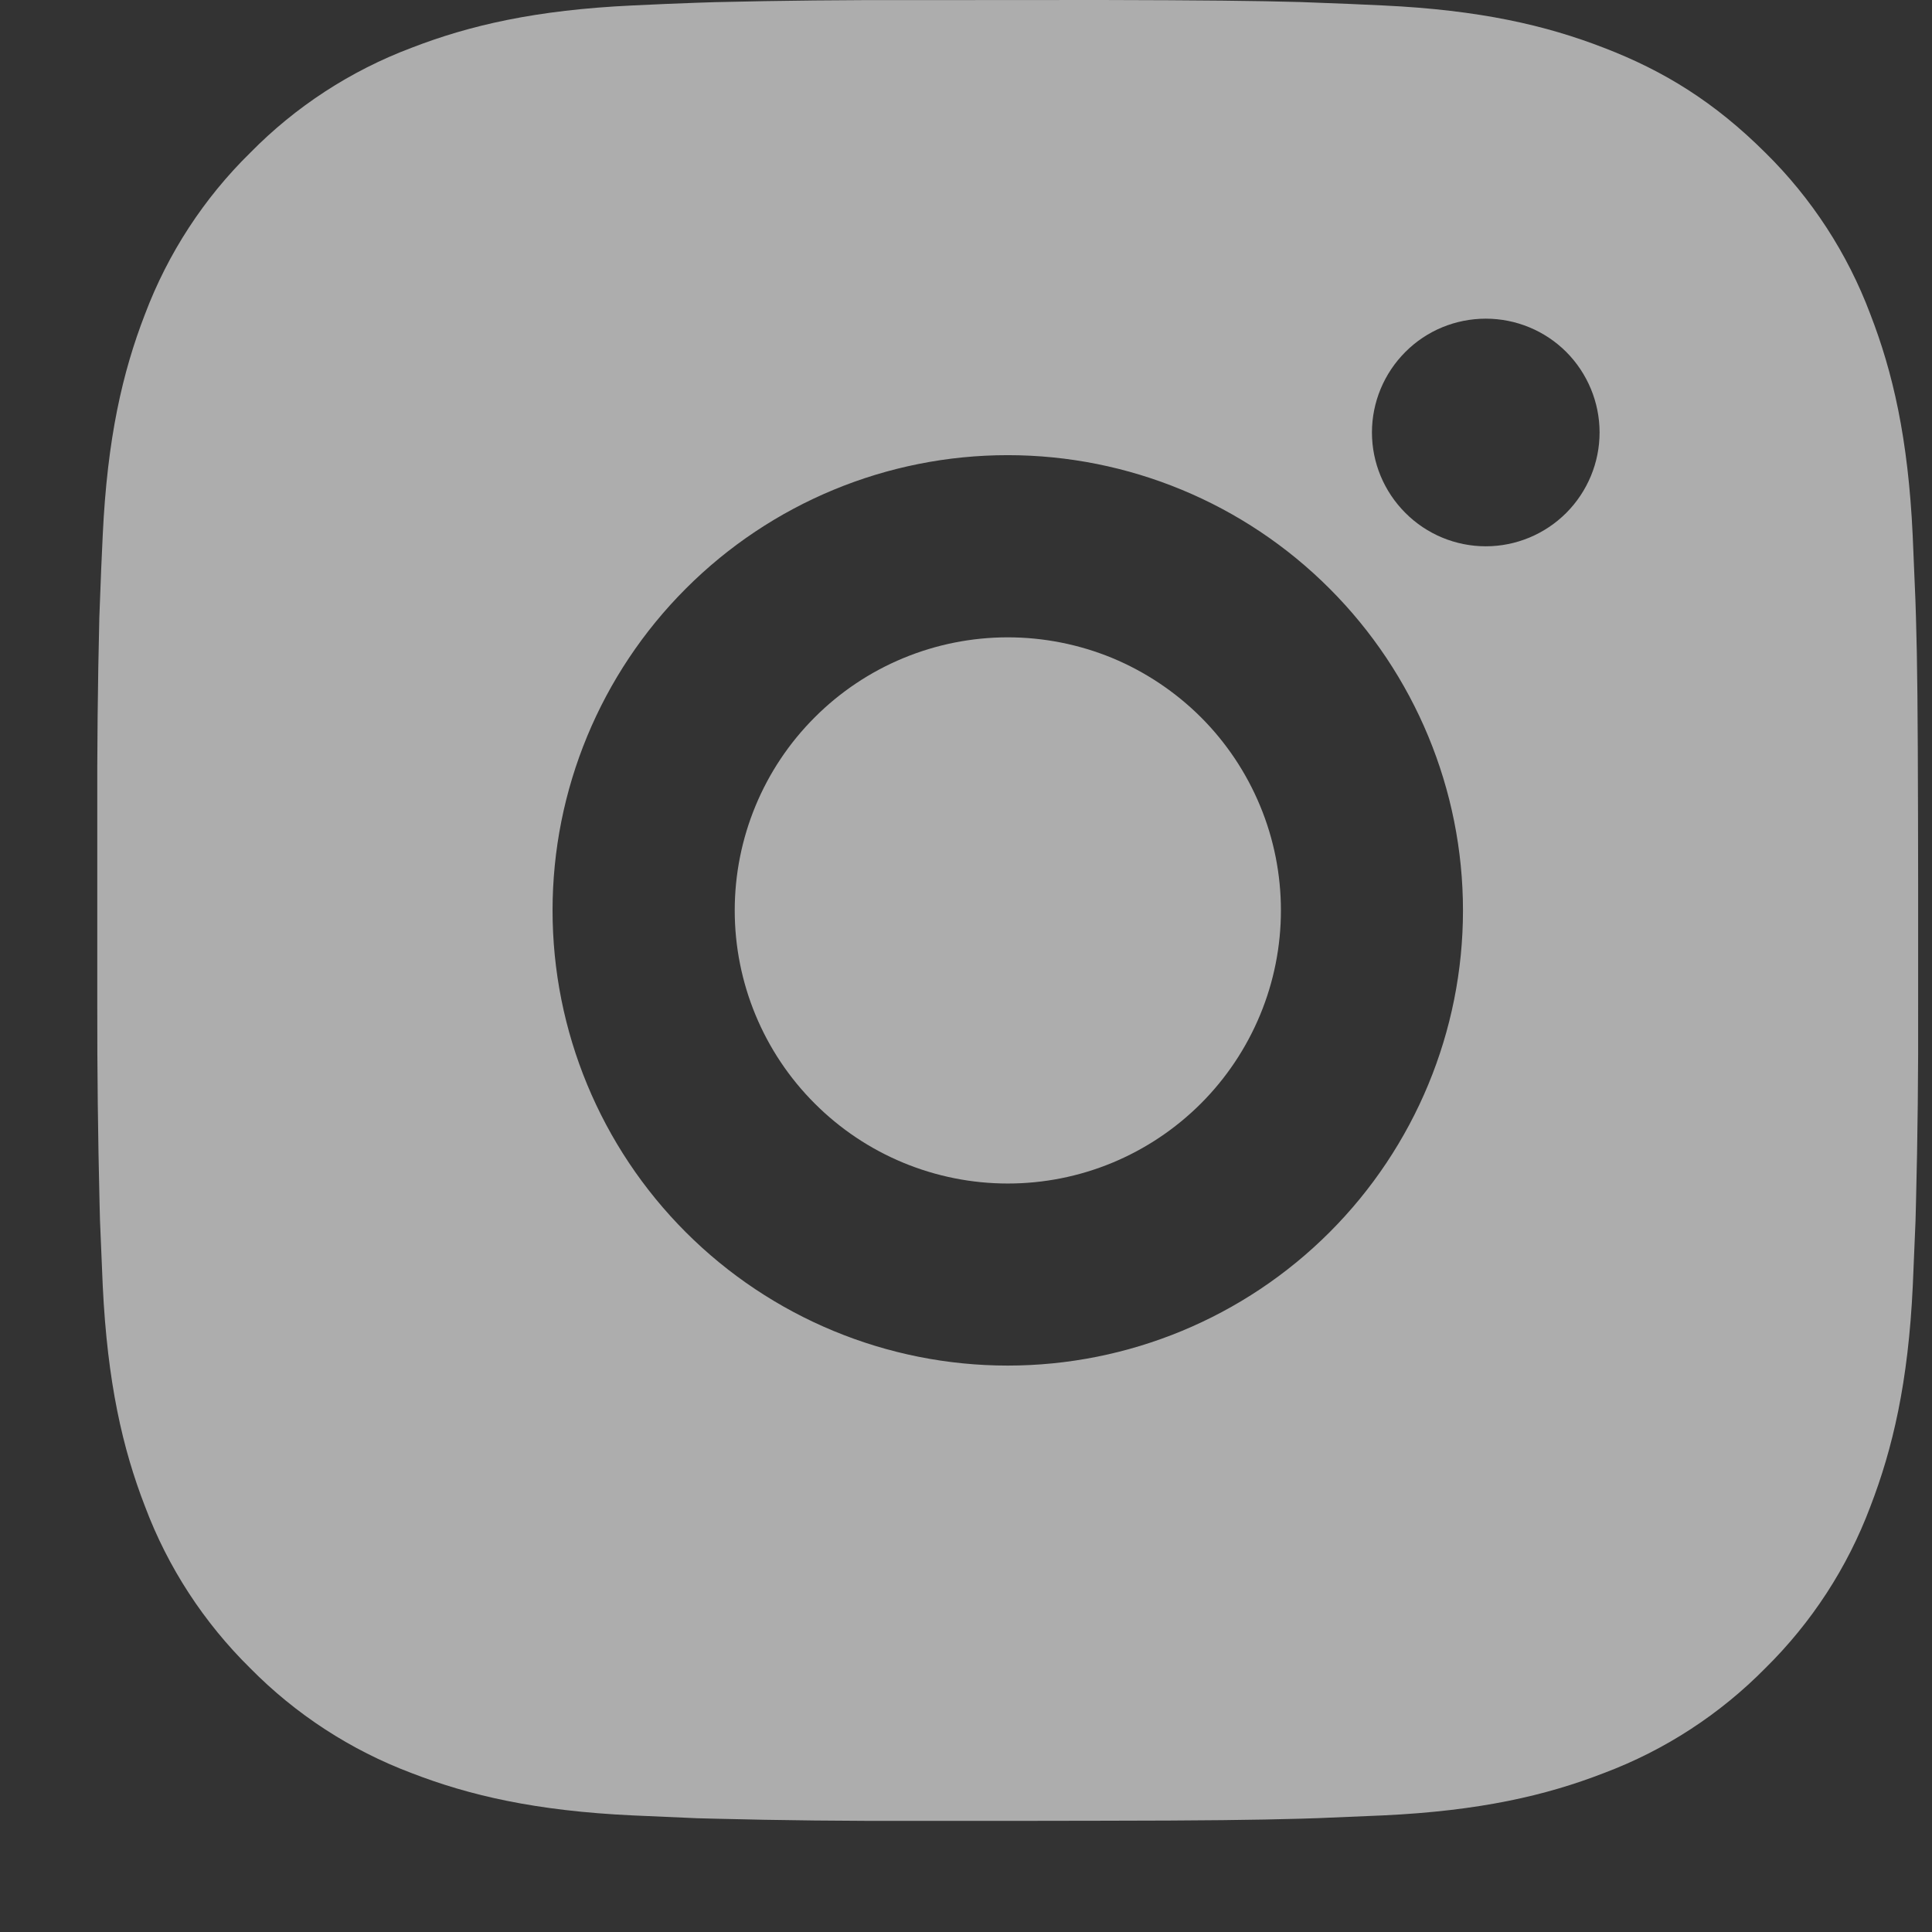 <svg width="17" height="17" viewBox="0 0 17 17" fill="none" xmlns="http://www.w3.org/2000/svg">
<rect x="0" y="0" width="17" height="17" fill="#333333" stroke="none"/>
<path d="M9.691 0C10.592 0.002 11.049 0.007 11.444 0.018L11.6 0.024C11.779 0.03 11.956 0.038 12.17 0.048C13.022 0.088 13.604 0.223 14.114 0.421C14.643 0.624 15.088 0.9 15.534 1.344C15.941 1.745 16.256 2.229 16.457 2.764C16.655 3.274 16.79 3.856 16.83 4.709C16.839 4.922 16.847 5.099 16.854 5.279L16.859 5.435C16.871 5.829 16.875 6.286 16.877 7.187L16.878 7.785V8.834C16.88 9.419 16.874 10.003 16.859 10.587L16.855 10.743C16.848 10.923 16.84 11.1 16.831 11.313C16.791 12.166 16.654 12.747 16.457 13.258C16.256 13.793 15.941 14.277 15.534 14.678C15.133 15.085 14.649 15.4 14.114 15.601C13.604 15.799 13.022 15.934 12.17 15.974L11.6 15.998L11.444 16.003C11.049 16.014 10.592 16.02 9.691 16.021L9.093 16.022H8.044C7.46 16.024 6.875 16.018 6.291 16.003L6.135 15.999C5.945 15.991 5.755 15.983 5.565 15.974C4.713 15.934 4.131 15.799 3.62 15.601C3.086 15.4 2.602 15.085 2.201 14.678C1.794 14.277 1.478 13.793 1.277 13.258C1.079 12.748 0.945 12.166 0.904 11.313L0.88 10.743L0.876 10.587C0.862 10.003 0.855 9.419 0.856 8.834V7.187C0.854 6.603 0.86 6.019 0.874 5.435L0.88 5.279C0.886 5.099 0.894 4.922 0.904 4.709C0.944 3.856 1.078 3.275 1.276 2.764C1.478 2.229 1.794 1.744 2.202 1.344C2.602 0.937 3.086 0.622 3.62 0.421C4.131 0.223 4.712 0.088 5.565 0.048C5.778 0.038 5.956 0.03 6.135 0.024L6.291 0.019C6.875 0.005 7.459 -0.001 8.044 0.001L9.691 0ZM8.867 4.005C7.805 4.005 6.786 4.427 6.035 5.179C5.284 5.93 4.862 6.949 4.862 8.011C4.862 9.073 5.284 10.092 6.035 10.843C6.786 11.594 7.805 12.016 8.867 12.016C9.929 12.016 10.948 11.594 11.699 10.843C12.45 10.092 12.873 9.073 12.873 8.011C12.873 6.949 12.45 5.93 11.699 5.179C10.948 4.427 9.929 4.005 8.867 4.005ZM8.867 5.608C9.183 5.608 9.495 5.67 9.787 5.79C10.078 5.911 10.343 6.088 10.567 6.311C10.79 6.534 10.967 6.799 11.088 7.091C11.209 7.382 11.271 7.695 11.271 8.011C11.271 8.326 11.209 8.639 11.088 8.93C10.967 9.222 10.79 9.487 10.567 9.71C10.344 9.933 10.079 10.11 9.788 10.231C9.496 10.352 9.184 10.414 8.868 10.414C8.231 10.414 7.619 10.161 7.169 9.71C6.718 9.26 6.465 8.648 6.465 8.011C6.465 7.374 6.718 6.762 7.169 6.312C7.619 5.861 8.231 5.608 8.868 5.608M13.074 2.804C12.808 2.804 12.553 2.909 12.366 3.097C12.178 3.285 12.072 3.54 12.072 3.805C12.072 4.071 12.178 4.325 12.366 4.513C12.553 4.701 12.808 4.807 13.074 4.807C13.339 4.807 13.594 4.701 13.782 4.513C13.969 4.325 14.075 4.071 14.075 3.805C14.075 3.54 13.969 3.285 13.782 3.097C13.594 2.909 13.339 2.804 13.074 2.804Z" fill="white" fill-opacity="0.6"/>
</svg>
